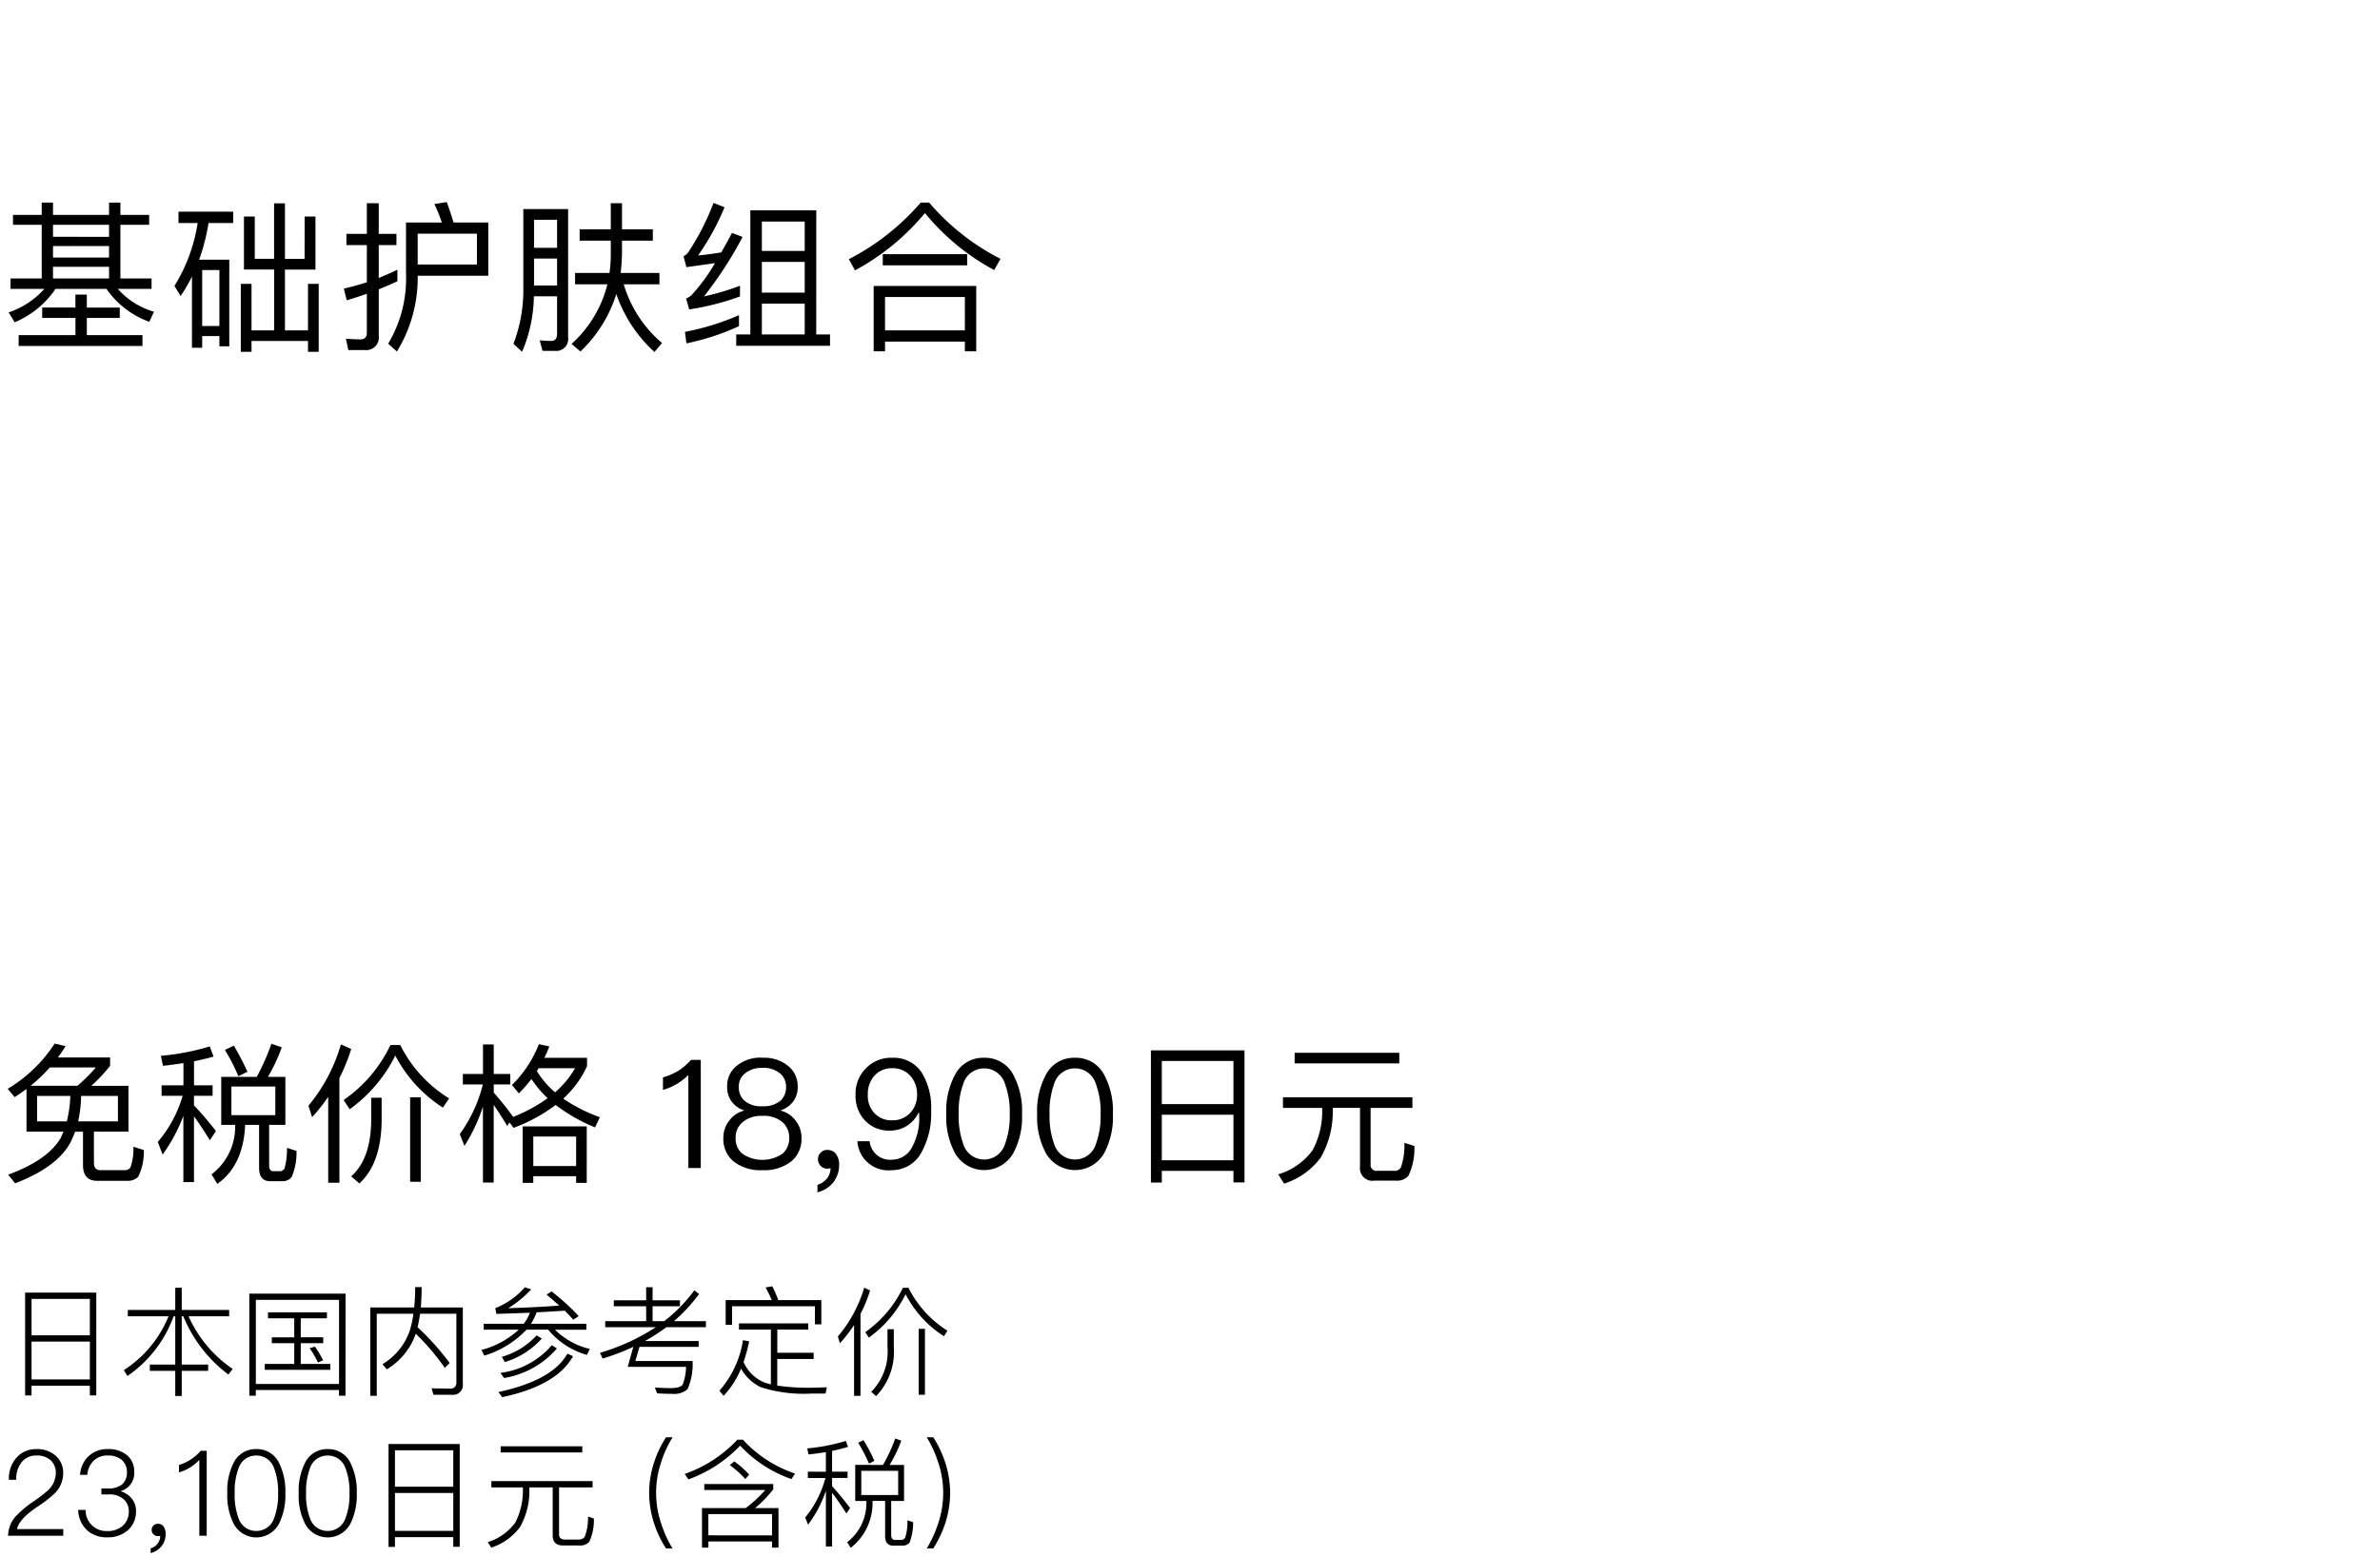 <svg xmlns="http://www.w3.org/2000/svg" width="220" height="144" viewBox="0 0 220 144">
  <g id="te-vp_detail_04" transform="translate(-800 -470)">
    <rect id="長方形_7728" data-name="長方形 7728" width="220" height="144" transform="translate(800 470)" fill="#fff"/>
    <path id="パス_8914" data-name="パス 8914" d="M1.2,4.87v.915H3.855V10.75H.975v.96H4.1A7.683,7.683,0,0,1,.8,13.885l.555.915a8.549,8.549,0,0,0,3.78-3.09H9.84a8.235,8.235,0,0,0,3.96,3.045l.435-.93A7.085,7.085,0,0,1,10.89,11.71h3.12v-.96H11.13V5.785h2.655V4.87H11.13V3.73H10.08V4.87H4.9V3.73H3.855V4.87Zm3.7,5.88V9.67H10.08v1.08Zm0-1.935V7.75H10.08V8.815Zm0-1.92V5.785H10.08V6.9Zm2.07,5.34v1.2H3.9v.96H6.975v1.59H1.725V16.99H13.17V15.985H8.025V14.4H11.07v-.96H8.025v-1.2ZM18.27,5.62a15.482,15.482,0,0,1-2.145,5.82l.57.93a15.252,15.252,0,0,0,1.05-1.8v6.585h.945v-1.08h1.59v.945h.915V9.01h-2.79a18.088,18.088,0,0,0,.87-3.39h2.28V4.57H16.5V5.62Zm.42,9.525V9.97h1.59v5.175Zm9.465-6.21H26.34V3.8H25.335v5.13H23.55V5.02h-1v4.9h2.79V15.55H23.25V11.245h-.99V17.53h.99V16.525h5.22V17.53h.99V11.245h-.99V15.55H26.34V9.925h2.82V5.02h-1Zm5.55,8.43A1.169,1.169,0,0,0,35.01,16.03V11.755c.57-.24,1.155-.48,1.725-.75V9.94c-.57.27-1.14.525-1.725.765V7.66h1.635V6.625H35.01V3.79h-1.1V6.625h-1.89V7.66h1.89V11.1c-.69.225-1.4.42-2.13.585l.27,1.08c.63-.18,1.245-.39,1.86-.6v3.6c0,.405-.195.615-.585.615-.435,0-.885-.03-1.35-.06l.225,1.05ZM44.085,6.61V9.46H38.61V6.61ZM38.61,10.495h6.525V5.575h-3.21q-.315-1.057-.63-1.89l-1.14.18a15.572,15.572,0,0,1,.69,1.71H37.53V10.36a11.669,11.669,0,0,1-1.65,6.42l.81.72A13,13,0,0,0,38.61,10.495Zm10.755-1.59h2.13V11.4h-2.13Zm2.13-.99h-2.13V5.32h2.13ZM49.35,12.4h2.145v3.45q0,.675-.54.675c-.33,0-.69-.03-1.065-.06l.255.975H51.27a1.1,1.1,0,0,0,1.245-1.23V4.33h-4.14v7.26a13.834,13.834,0,0,1-.915,5.2l.8.735A13.552,13.552,0,0,0,49.35,12.4ZM53.58,6.2v1.05h2.88V8.53a13.106,13.106,0,0,1-.12,1.71H53.16v1.05h2.985A10.961,10.961,0,0,1,52.83,16.8l.825.7a12.457,12.457,0,0,0,3.315-5.31,12.874,12.874,0,0,0,3.525,5.355l.7-.825a11.4,11.4,0,0,1-3.54-5.43h3.3V10.24H57.375c.06-.555.1-1.125.12-1.71V7.255h2.85V6.2h-2.85V3.79H56.46V6.2ZM68.31,14.14a23.1,23.1,0,0,1-4.995,1.545l.135,1.065a22.534,22.534,0,0,0,4.86-1.59ZM65.955,3.76a22.866,22.866,0,0,1-2.31,4.53,1.043,1.043,0,0,1-.465.4L63.45,9.7c.9-.12,1.77-.24,2.64-.375a16.166,16.166,0,0,1-2.175,2.97,2,2,0,0,1-.495.315l.285,1a23.762,23.762,0,0,0,4.695-1.2v-.99a23.346,23.346,0,0,1-3.33.99A35.525,35.525,0,0,0,68.64,6.91l-.975-.375q-.518.968-.99,1.8c-.72.12-1.425.225-2.145.285a22.876,22.876,0,0,0,2.445-4.455Zm9.5.69H69.36V15.925H68.055v1.05h8.67v-1.05H75.45ZM70.425,15.925v-2.85h3.96v2.85Zm0-3.87V9.22h3.96v2.835Zm0-3.855V5.485h3.96V8.2ZM85.11,3.73a22.131,22.131,0,0,1-6.645,5.235L79.035,10A21.848,21.848,0,0,0,85.5,4.7,21.18,21.18,0,0,0,91.9,9.97l.585-1.035a21.531,21.531,0,0,1-6.6-5.205Zm5.13,7.71H80.76v6.045h1.05v-.9h7.38v.9h1.05Zm-8.43,4.11V12.46h7.38v3.09ZM81.6,8.5V9.535h7.8V8.5Z" transform="translate(800 485)"/>
    <path id="パス_8911" data-name="パス 8911" d="M2.45,7.692V11.64H5.866c-.084.2-.168.406-.266.6C4.816,13.586,3.192,14.72.756,15.616l.644.8c2.716-1.05,4.466-2.38,5.222-4,.112-.252.224-.5.322-.77h.728v3.066q0,1.47,1.3,1.47h2.744a1.348,1.348,0,0,0,1.064-.378,5.337,5.337,0,0,0,.518-2.464l-.966-.308a5.3,5.3,0,0,1-.266,1.9.592.592,0,0,1-.532.266H9.282c-.406,0-.6-.238-.6-.7V11.64h3.192V7.4H8.442A14.956,14.956,0,0,0,10.178,5.55V4.78H5.348q.378-.5.714-1.05L5.054,3.492A13.331,13.331,0,0,1,.714,7.678l.644.77Q1.9,8.091,2.45,7.692Zm4.7-.294H2.828A14.535,14.535,0,0,0,4.606,5.7H8.862A14.959,14.959,0,0,1,7.154,7.4Zm3.752,3.29H7.224A12.032,12.032,0,0,0,7.5,8.336h3.4Zm-4.732,0H3.43V8.336H6.5A10.966,10.966,0,0,1,6.174,10.688Zm14.28-4.116V11.01h1.288a5.534,5.534,0,0,1-2.184,4.578l.532.882c1.61-1.134,2.464-2.954,2.576-5.46h1.288v3.976c0,.812.336,1.232,1.022,1.232h1.078a1.069,1.069,0,0,0,.91-.378,5.767,5.767,0,0,0,.448-2.422l-.882-.28a6.45,6.45,0,0,1-.224,1.89.446.446,0,0,1-.42.266H25.27c-.266,0-.392-.182-.392-.518V11.01h1.5V6.572h-1.61a15.488,15.488,0,0,0,1.274-2.73l-.952-.336A20.479,20.479,0,0,1,23.73,6.572Zm5,3.542h-4.06V7.468h4.06ZM21.616,3.688l-.826.392a17.935,17.935,0,0,1,1.246,2.436l.84-.42C22.47,5.228,22.05,4.416,21.616,3.688ZM14.938,7.356v.966h1.946a11.5,11.5,0,0,1-2.3,4.27l.448,1.162a14.893,14.893,0,0,0,1.918-3.584V16.3h.98V10.226c.42.56.91,1.288,1.47,2.212l.56-.854a30.337,30.337,0,0,0-2.03-2.38V8.322h1.722V7.356H17.934V5.13c.63-.126,1.232-.266,1.806-.434l-.35-.938a22.171,22.171,0,0,1-4.522.868l.2.924q.966-.105,1.89-.252V7.356Zm15.4,1.064v7.938h1.036V6.684A17.423,17.423,0,0,0,32.466,4l-.952-.434a15.555,15.555,0,0,1-3,5.67l.336,1.064A17.468,17.468,0,0,0,30.338,8.42Zm7.574.042v7.812h.98V8.462Zm-3.6.042v2.114c-.028,2.366-.644,4.088-1.848,5.152l.756.658c1.344-1.232,2.03-3.164,2.058-5.81V8.5Zm1.778-4.872a12.918,12.918,0,0,1-4.326,5.082l.56.854A13.5,13.5,0,0,0,36.54,4.6a12.638,12.638,0,0,0,4.4,4.816l.574-.854A12.172,12.172,0,0,1,37,3.632Zm9.548,5.53c.336.49.756,1.134,1.246,1.946l.21-.322.378.5a15.263,15.263,0,0,0,3.892-2.114,15.846,15.846,0,0,0,3.64,2.072l.448-.938a15.018,15.018,0,0,1-3.388-1.722,9.26,9.26,0,0,0,2.2-3V4.808H50.316q.252-.5.462-1.05l-.966-.21a10.786,10.786,0,0,1-2.492,3.78l.644.77a13.4,13.4,0,0,0,1.162-1.33,9.626,9.626,0,0,0,1.5,1.778,15.023,15.023,0,0,1-3.206,1.736l.014-.014c-.6-.826-1.2-1.568-1.792-2.24V7.272h1.526V6.306H45.64V3.576h-.994v2.73H42.784v.966h1.848A13.168,13.168,0,0,1,42.5,11.864l.434,1.092a15.82,15.82,0,0,0,1.708-3.64v7.028h.994Zm8.6,1.988H48.314v5.222h.98v-.616h3.962v.616h.98Zm-4.942,3.668v-2.73h3.962v2.73ZM51.31,8a8.175,8.175,0,0,1-1.68-1.96c.056-.084.1-.182.154-.266h3.374A8.6,8.6,0,0,1,51.31,8ZM63.882,5a5.8,5.8,0,0,1-1.2,1.022,5.95,5.95,0,0,1-1.4.6V7.776A5.348,5.348,0,0,0,63.63,6.4V15h1.148V5Zm6.594-.2a3.452,3.452,0,0,0-2.45.812,2.363,2.363,0,0,0-.812,1.834A2.3,2.3,0,0,0,67.592,8.8a2.272,2.272,0,0,0,1.19.868v.028a2.393,2.393,0,0,0-1.33.868,2.561,2.561,0,0,0-.588,1.68,2.678,2.678,0,0,0,.924,2.128,3.982,3.982,0,0,0,2.688.826,4.033,4.033,0,0,0,2.688-.826,2.678,2.678,0,0,0,.924-2.128,2.561,2.561,0,0,0-.588-1.68,2.441,2.441,0,0,0-1.33-.868V9.666A2.389,2.389,0,0,0,73.36,8.8a2.3,2.3,0,0,0,.378-1.344,2.41,2.41,0,0,0-.812-1.834A3.475,3.475,0,0,0,70.476,4.808Zm0,.938a2.413,2.413,0,0,1,1.666.546,1.576,1.576,0,0,1,.518,1.2A1.68,1.68,0,0,1,72.2,8.728a2.4,2.4,0,0,1-1.722.56,2.355,2.355,0,0,1-1.722-.56A1.68,1.68,0,0,1,68.292,7.5a1.529,1.529,0,0,1,.518-1.2A2.365,2.365,0,0,1,70.476,5.746Zm0,4.438a2.7,2.7,0,0,1,1.876.6,1.909,1.909,0,0,1,.6,1.456,1.869,1.869,0,0,1-.6,1.428,3.3,3.3,0,0,1-3.738.014A1.817,1.817,0,0,1,68,12.242a1.826,1.826,0,0,1,.616-1.456A2.615,2.615,0,0,1,70.476,10.184Zm6.048,3.15a.815.815,0,0,0-.644.238.777.777,0,0,0-.266.63.845.845,0,0,0,.252.616.814.814,0,0,0,.6.252.8.8,0,0,0,.308-.056,1.567,1.567,0,0,1-.308.938,1.949,1.949,0,0,1-.9.616v.686a2.687,2.687,0,0,0,1.456-.91,2.624,2.624,0,0,0,.546-1.638,1.626,1.626,0,0,0-.28-.98A.918.918,0,0,0,76.524,13.334ZM82.46,4.808a3.207,3.207,0,0,0-2.422.98,3.3,3.3,0,0,0-.952,2.45,3.263,3.263,0,0,0,.854,2.352,3.028,3.028,0,0,0,2.324.952,2.879,2.879,0,0,0,1.554-.434A2.991,2.991,0,0,0,84.9,9.9h.056c0,.168.014.294.014.364a5.488,5.488,0,0,1-.658,2.8A2.1,2.1,0,0,1,82.46,14.23a1.893,1.893,0,0,1-2.072-1.708H79.254A2.868,2.868,0,0,0,82.446,15.2a3.088,3.088,0,0,0,2.688-1.568,7.346,7.346,0,0,0,.938-3.892,6.219,6.219,0,0,0-.882-3.584A3.1,3.1,0,0,0,82.46,4.808Zm.028.966a2.12,2.12,0,0,1,1.666.714A2.47,2.47,0,0,1,84.77,8.21a2.416,2.416,0,0,1-.644,1.708,2.229,2.229,0,0,1-1.638.672,2.15,2.15,0,0,1-1.652-.658,2.3,2.3,0,0,1-.616-1.694,2.525,2.525,0,0,1,.616-1.778A2.115,2.115,0,0,1,82.488,5.774Zm8.484-.966a2.9,2.9,0,0,0-2.7,1.582,7.048,7.048,0,0,0-.8,3.612,7.048,7.048,0,0,0,.8,3.612,3.1,3.1,0,0,0,5.4,0,7.048,7.048,0,0,0,.8-3.612,7.048,7.048,0,0,0-.8-3.612A2.931,2.931,0,0,0,90.972,4.808Zm0,.98A2,2,0,0,1,92.9,7.23,7.36,7.36,0,0,1,93.338,10a7.462,7.462,0,0,1-.434,2.772,2.015,2.015,0,0,1-3.864,0A7.494,7.494,0,0,1,88.62,10a7.394,7.394,0,0,1,.42-2.772A2,2,0,0,1,90.972,5.788Zm8.4-.98a2.9,2.9,0,0,0-2.7,1.582,7.048,7.048,0,0,0-.8,3.612,7.048,7.048,0,0,0,.8,3.612,3.1,3.1,0,0,0,5.4,0,7.048,7.048,0,0,0,.8-3.612,7.048,7.048,0,0,0-.8-3.612A2.931,2.931,0,0,0,99.372,4.808Zm0,.98A2,2,0,0,1,101.3,7.23,7.36,7.36,0,0,1,101.738,10a7.462,7.462,0,0,1-.434,2.772,2.015,2.015,0,0,1-3.864,0A7.494,7.494,0,0,1,97.02,10a7.394,7.394,0,0,1,.42-2.772A2,2,0,0,1,99.372,5.788Zm15.666-1.666h-8.652V16.344h1.008V15.266h6.622V16.33h1.022Zm-7.644,10.164V10.072h6.622v4.214Zm0-5.194V5.1h6.622v3.99Zm12.278-4.746v.98h9.674v-.98Zm-1.078,4.116v.98h3.626v.21a7.576,7.576,0,0,1-.9,3.724,6.151,6.151,0,0,1-3.164,2.212l.546.854a6.759,6.759,0,0,0,3.374-2.394,8.519,8.519,0,0,0,1.12-4.4v-.21h2.52v5.432a1.155,1.155,0,0,0,1.316,1.3h2.03a1.4,1.4,0,0,0,1.12-.434,5.9,5.9,0,0,0,.56-2.772l-.924-.294a6.267,6.267,0,0,1-.322,2.268.652.652,0,0,1-.63.322h-1.554a.538.538,0,0,1-.616-.6V9.442h3.864v-.98Z" transform="translate(800 563)"/>
    <path id="パス_8909" data-name="パス 8909" d="M8.9,3.519H2.321v9.515h.594v-.9h5.39v.891H8.9Zm-5.984,8.03v-3.5h5.39v3.5Zm0-4.081V4.1h5.39V7.468Zm8.9-2.343v.583h3.762a10.672,10.672,0,0,1-4.136,4.983l.341.539a11.379,11.379,0,0,0,4.268-5.522H16.2v4.466H13.849v.583H16.2v2.321H16.8V10.757h2.442v-.583H16.8V5.708h.143a12.852,12.852,0,0,0,4.169,5.39l.4-.517a11.6,11.6,0,0,1-4.081-4.873h3.751V5.125H16.8V3.068H16.2V5.125Zm12.958.22v.55H27.2v1.76H25.124V8.2H27.2v1.914H24.475v.55h6.061v-.55H27.8V8.2h2.079v-.55H27.8V5.895h2.42v-.55Zm7.172-1.727h-8.9v9.438h.6v-.528h7.689v.528h.6ZM23.65,11.967V4.19h7.689v7.777Zm5.456-3.454-.484.154a8.192,8.192,0,0,1,.77,1.32l.473-.209A8.561,8.561,0,0,0,29.106,8.513Zm9.328-1.188a21.746,21.746,0,0,1,2.684,3.157l.451-.451A24.334,24.334,0,0,0,38.6,6.72c.088-.385.165-.8.231-1.243h3.355v6.347a.527.527,0,0,1-.6.572L39.9,12.374l.165.594h1.716a.9.9,0,0,0,1-1.023V4.894H38.9c.044-.572.077-1.2.077-1.881h-.6c0,.66-.033,1.287-.088,1.881H34.232v8.173h.594V5.477h3.388a10.118,10.118,0,0,1-.33,1.551,5.866,5.866,0,0,1-2.53,3.113l.4.473A6.21,6.21,0,0,0,38.434,7.325ZM44.715,6.4v.55h3.234a8.076,8.076,0,0,1-3.443,1.87l.264.528a8.955,8.955,0,0,0,3.9-2.4h2a7.175,7.175,0,0,0,3.586,2.332l.264-.55A6.832,6.832,0,0,1,51.3,6.951H54.2V6.4H49.082A5.223,5.223,0,0,0,49.6,5.345c.9-.044,1.771-.1,2.6-.154.286.286.55.561.792.836l.5-.33a20.355,20.355,0,0,0-2.508-2.288l-.462.3c.418.341.8.682,1.177,1.012-1.452.11-3.025.187-4.719.242a10.114,10.114,0,0,0,2.123-1.738l-.583-.2A7.144,7.144,0,0,1,45.782,4.96l.1.528c1.078-.033,2.112-.066,3.1-.11A4.258,4.258,0,0,1,48.422,6.4ZM49.6,7.479a6.937,6.937,0,0,1-3.212,1.98l.275.484a7.486,7.486,0,0,0,3.421-2.178Zm2.849,1.683c-.913,1.65-3.036,2.827-6.38,3.553l.352.473q5.049-1.073,6.545-3.784Zm-1.441-.781a7.45,7.45,0,0,1-4.752,2.563l.341.473A8.238,8.238,0,0,0,51.48,8.689Zm5.731-4.147v.55H59.73V6.159H55.946V6.72h4.675a19.377,19.377,0,0,1-5.159,2.365l.242.539a21.7,21.7,0,0,0,2.838-1.089l-.517,1.848h5.39a4.874,4.874,0,0,1-.308,1.639c-.154.22-.528.33-1.133.33-.418,0-.9-.022-1.441-.055l.209.539c.4.022.858.044,1.375.044a1.912,1.912,0,0,0,1.43-.418,5.673,5.673,0,0,0,.473-2.618H58.729l.385-1.309h5.467V8H59.609A17.542,17.542,0,0,0,61.6,6.72h3.652V6.159H62.3a15.206,15.206,0,0,0,2.321-2.508l-.44-.341A13.913,13.913,0,0,1,61.4,6.159H60.324V4.784h2.53v-.55h-2.53V3.024H59.73v1.21ZM68.31,6.368V6.94h2.948V12q-.264-.066-.5-.132a3.6,3.6,0,0,1-2.024-1.925,16.017,16.017,0,0,0,.517-1.914l-.572-.11a9.222,9.222,0,0,1-2.178,4.675l.385.473a8.411,8.411,0,0,0,1.617-2.519,4.131,4.131,0,0,0,1.815,1.716,12.865,12.865,0,0,0,4.631.594h1.364l.121-.583c-.605.022-1.188.044-1.749.044a19.959,19.959,0,0,1-2.838-.2V9.657h3.366V9.085H71.852V6.94h2.86V6.368Zm7.612-2.156H71.94a11.974,11.974,0,0,0-.55-1.276l-.627.11a8.869,8.869,0,0,1,.572,1.166H67.078V6.5h.594V4.784h7.656V6.456h.594Zm3.025,2.31v6.545h.594V5.488a13.151,13.151,0,0,0,.891-2.167l-.55-.253a12.393,12.393,0,0,1-2.431,4.51l.187.627A13.8,13.8,0,0,0,78.947,6.522Zm5.973.352v6.094H85.5V6.874Zm-2.882.033V8.579a5.258,5.258,0,0,1-1.507,4.114l.451.4a5.866,5.866,0,0,0,1.639-4.51V6.907Zm1.419-3.828a10.68,10.68,0,0,1-3.476,4.1l.33.506a10.815,10.815,0,0,0,3.4-4.015,10.1,10.1,0,0,0,3.542,3.883l.33-.506a9.977,9.977,0,0,1-3.608-3.971ZM3.4,17.992a2.381,2.381,0,0,0-1.848.759A2.883,2.883,0,0,0,.825,20.83h.682a2.4,2.4,0,0,1,.528-1.672,1.685,1.685,0,0,1,1.353-.572,1.856,1.856,0,0,1,1.287.429,1.55,1.55,0,0,1,.484,1.21,2.19,2.19,0,0,1-.649,1.507,11.883,11.883,0,0,1-1.331,1.045,9.444,9.444,0,0,0-1.65,1.353A2.739,2.739,0,0,0,.748,26h5.1v-.616H1.573c.121-.605.737-1.287,1.859-2.046A11.91,11.91,0,0,0,5.06,22.084a2.64,2.64,0,0,0,.781-1.848,2.057,2.057,0,0,0-.693-1.628A2.5,2.5,0,0,0,3.4,17.992Zm6.578,0a2.48,2.48,0,0,0-1.76.627A2.576,2.576,0,0,0,7.4,20.368h.671a2.028,2.028,0,0,1,.594-1.309,1.772,1.772,0,0,1,1.309-.473,1.9,1.9,0,0,1,1.309.429,1.491,1.491,0,0,1,.451,1.122,1.432,1.432,0,0,1-.44,1.111,1.985,1.985,0,0,1-1.3.385H9.372v.55h.693A1.951,1.951,0,0,1,11.4,22.6a1.466,1.466,0,0,1,.506,1.166,1.717,1.717,0,0,1-.528,1.287,2.084,2.084,0,0,1-1.463.517,1.915,1.915,0,0,1-2-1.958H7.227A2.62,2.62,0,0,0,8.173,25.6a2.747,2.747,0,0,0,1.749.55,2.78,2.78,0,0,0,1.914-.671,2.284,2.284,0,0,0,.737-1.738,1.814,1.814,0,0,0-.385-1.166,2.124,2.124,0,0,0-1.056-.693A1.725,1.725,0,0,0,12.408,20.1a1.95,1.95,0,0,0-.66-1.54A2.637,2.637,0,0,0,9.977,17.992ZM14.619,24.9a.567.567,0,1,0-.033,1.133.889.889,0,0,0,.22-.022,1.088,1.088,0,0,1-.22.693,1.21,1.21,0,0,1-.66.462v.44a1.868,1.868,0,0,0,1-.627,1.765,1.765,0,0,0,.385-1.133,1.224,1.224,0,0,0-.176-.682A.608.608,0,0,0,14.619,24.9Zm3.938-6.754a4.443,4.443,0,0,1-.935.814,4.5,4.5,0,0,1-1.078.5v.682a4.058,4.058,0,0,0,1.881-1.155V26h.682V18.146Zm5.137-.154a2.247,2.247,0,0,0-2.112,1.3,5.728,5.728,0,0,0-.572,2.783,5.787,5.787,0,0,0,.572,2.783,2.367,2.367,0,0,0,4.224,0,5.918,5.918,0,0,0,.572-2.783,5.857,5.857,0,0,0-.572-2.783A2.247,2.247,0,0,0,23.694,17.992Zm0,.594a1.707,1.707,0,0,1,1.639,1.166,6.083,6.083,0,0,1,.374,2.321,6.122,6.122,0,0,1-.374,2.321,1.722,1.722,0,0,1-1.639,1.166,1.7,1.7,0,0,1-1.639-1.166,6.145,6.145,0,0,1-.363-2.321,6.106,6.106,0,0,1,.363-2.321A1.688,1.688,0,0,1,23.694,18.586Zm6.6-.594a2.247,2.247,0,0,0-2.112,1.3,5.728,5.728,0,0,0-.572,2.783,5.787,5.787,0,0,0,.572,2.783,2.367,2.367,0,0,0,4.224,0,5.918,5.918,0,0,0,.572-2.783,5.857,5.857,0,0,0-.572-2.783A2.247,2.247,0,0,0,30.294,17.992Zm0,.594a1.707,1.707,0,0,1,1.639,1.166,6.083,6.083,0,0,1,.374,2.321,6.122,6.122,0,0,1-.374,2.321,1.722,1.722,0,0,1-1.639,1.166,1.7,1.7,0,0,1-1.639-1.166,6.145,6.145,0,0,1-.363-2.321,6.106,6.106,0,0,1,.363-2.321A1.688,1.688,0,0,1,30.294,18.586Zm12.2-1.067H35.915v9.515h.594v-.9H41.9v.891h.594Zm-5.984,8.03v-3.5H41.9v3.5Zm0-4.081V18.1H41.9v3.366Zm9.768-3.74V18.3h7.546v-.572Zm-.858,3.223v.583h2.915v.132a6.514,6.514,0,0,1-.7,3.113,4.964,4.964,0,0,1-2.552,1.815l.33.506a5.336,5.336,0,0,0,2.662-1.914,6.76,6.76,0,0,0,.858-3.52v-.132h2.156v4.455c0,.6.319.913.968.913h1.507a1.117,1.117,0,0,0,.9-.33,4.719,4.719,0,0,0,.429-2.167l-.539-.176a4.828,4.828,0,0,1-.308,1.881.687.687,0,0,1-.594.242H52.228c-.374,0-.55-.165-.55-.484V21.534h3.1v-.583ZM61.567,16.9a9.435,9.435,0,0,0-1.089,2.277,9.008,9.008,0,0,0-.473,2.86,9.124,9.124,0,0,0,.473,2.871,9.56,9.56,0,0,0,1.089,2.266h.6a10.474,10.474,0,0,1-1.045-2.288,8.817,8.817,0,0,1,0-5.7A10.024,10.024,0,0,1,62.172,16.9Zm6.3,2.222-.4.352a9.168,9.168,0,0,1,1.43,1.287l.352-.418A9.037,9.037,0,0,0,67.87,19.125Zm4.092,4.323H69.795a10.933,10.933,0,0,0,1.683-1.738v-.484H65.1v.55h5.643a12.25,12.25,0,0,1-1.815,1.672H64.889V27.1h.594v-.572h5.885V27.1h.594Zm-6.479,2.519V24h5.885v1.969Zm2.684-8.844a12.181,12.181,0,0,1-4.873,3.168l.341.506a12.445,12.445,0,0,0,4.785-3.124,11.756,11.756,0,0,0,4.741,3.091l.341-.506a11.461,11.461,0,0,1-4.829-3.135Zm10.89,2.332v3.333H80.08A4.541,4.541,0,0,1,78.309,26.6l.33.517a5.232,5.232,0,0,0,2.013-4.334h1.166v3.245q0,.891.759.891h.8a.886.886,0,0,0,.7-.275,5.212,5.212,0,0,0,.33-1.9l-.528-.165a4.706,4.706,0,0,1-.209,1.6.428.428,0,0,1-.4.209h-.528q-.363,0-.363-.462V22.788h1.188V19.455H82.236a13.32,13.32,0,0,0,1.078-2.244l-.561-.2a14.578,14.578,0,0,1-1.133,2.442Zm3.971,2.783h-3.41V20h3.41Zm-3.212-5.071-.484.242a14.877,14.877,0,0,1,1,1.925l.495-.253A14.169,14.169,0,0,0,79.816,17.167Zm-5.137,2.915v.583H76.3a9.613,9.613,0,0,1-1.87,3.652l.264.66a10.929,10.929,0,0,0,1.65-3.135V27h.572V22.029q.561.726,1.32,1.914l.341-.5a25.6,25.6,0,0,0-1.661-2.024v-.759h1.43v-.583h-1.43V18.157c.528-.11,1.012-.231,1.474-.374l-.2-.55a17.321,17.321,0,0,1-3.575.693l.121.561c.561-.066,1.1-.132,1.606-.22v1.815ZM85.668,16.9a10.518,10.518,0,0,1,1.045,2.288,8.817,8.817,0,0,1,0,5.7,11.016,11.016,0,0,1-1.045,2.288h.6a10.493,10.493,0,0,0,1.089-2.266,9.45,9.45,0,0,0,.473-2.871,9.327,9.327,0,0,0-.473-2.86A10.335,10.335,0,0,0,86.273,16.9Z" transform="translate(800 586)"/>
  </g>
</svg>
